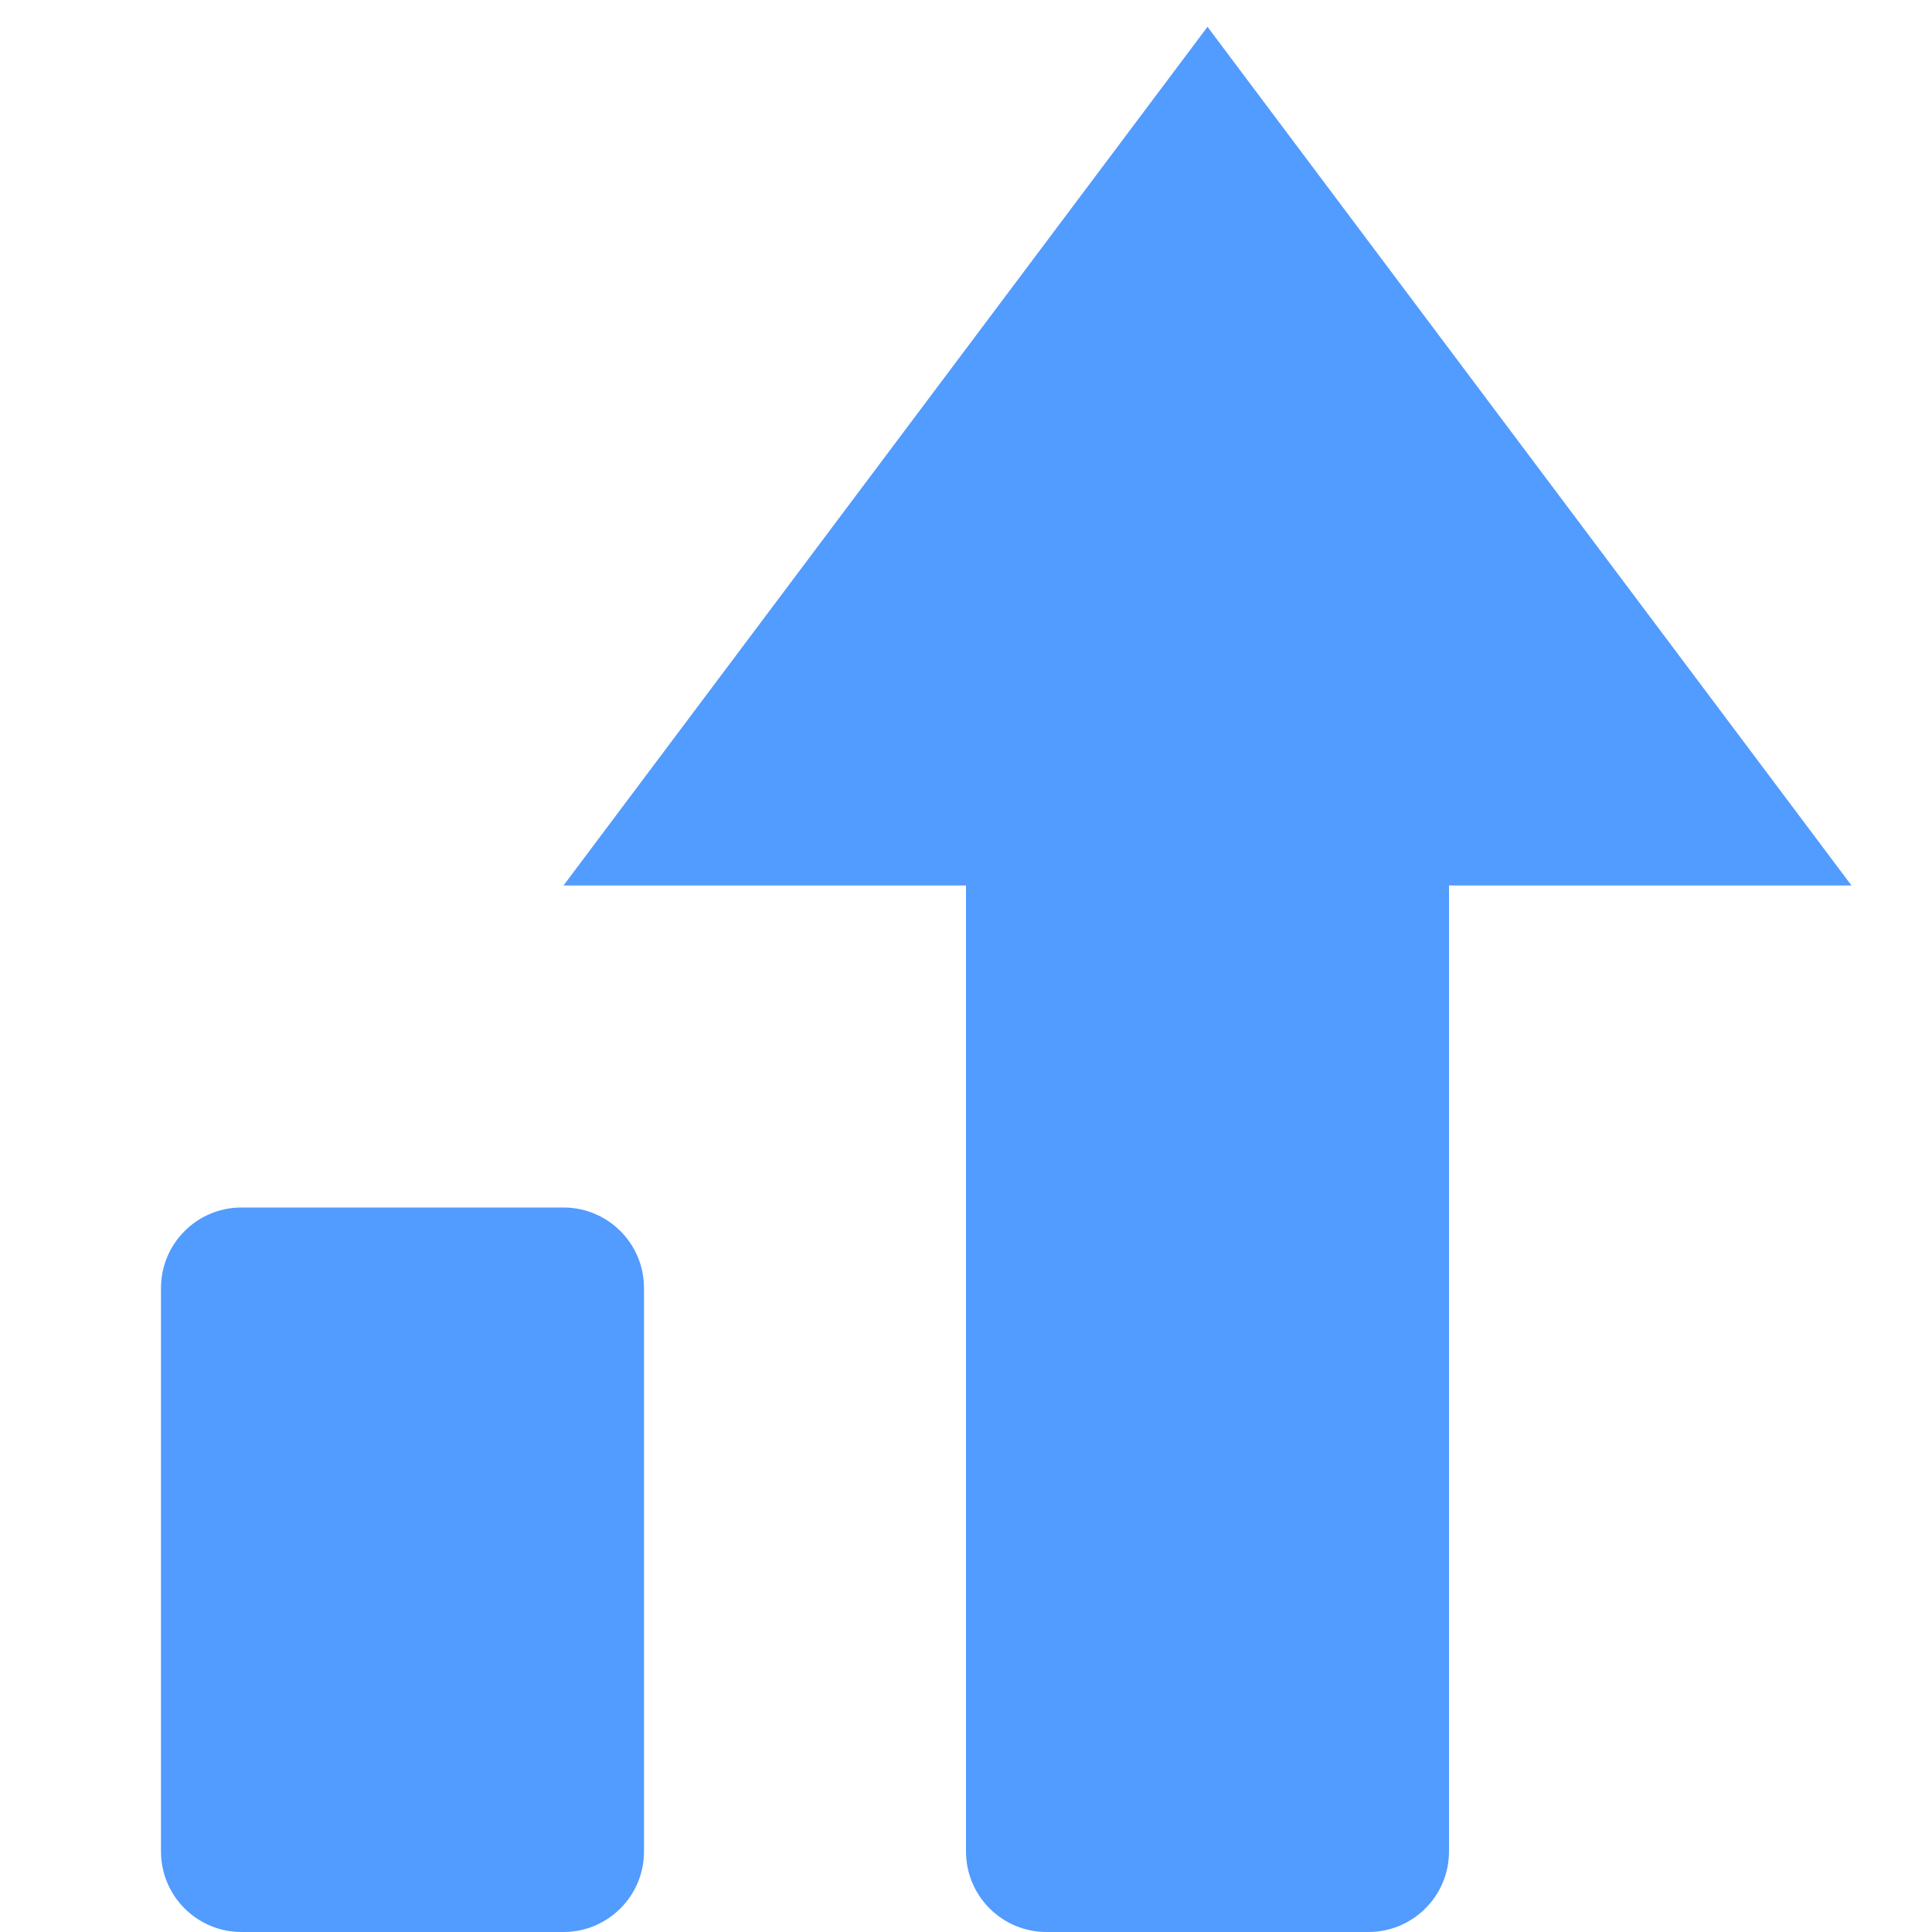 <svg width="24" height="24" viewBox="0 0 24 24" fill="none" xmlns="http://www.w3.org/2000/svg">
<g clip-path="url(#clip0_17288_29831)">
<path d="M3 24H7C7.552 24 8 23.552 8 23V16C8 15.448 7.552 15 7 15H3C2.448 15 2 15.448 2 16V23C2 23.552 2.448 24 3 24Z" fill="#529BFF"/>
<path d="M15 0.333L7 11H12V23C12 23.552 12.448 24 13 24H17C17.552 24 18 23.552 18 23V11H23L15 0.333Z" fill="#529BFF"/>
</g>
<defs>
<clipPath id="clip0_17288_29831">
<rect width="24" height="24" fill="white"/>
</clipPath>
</defs>
</svg>
